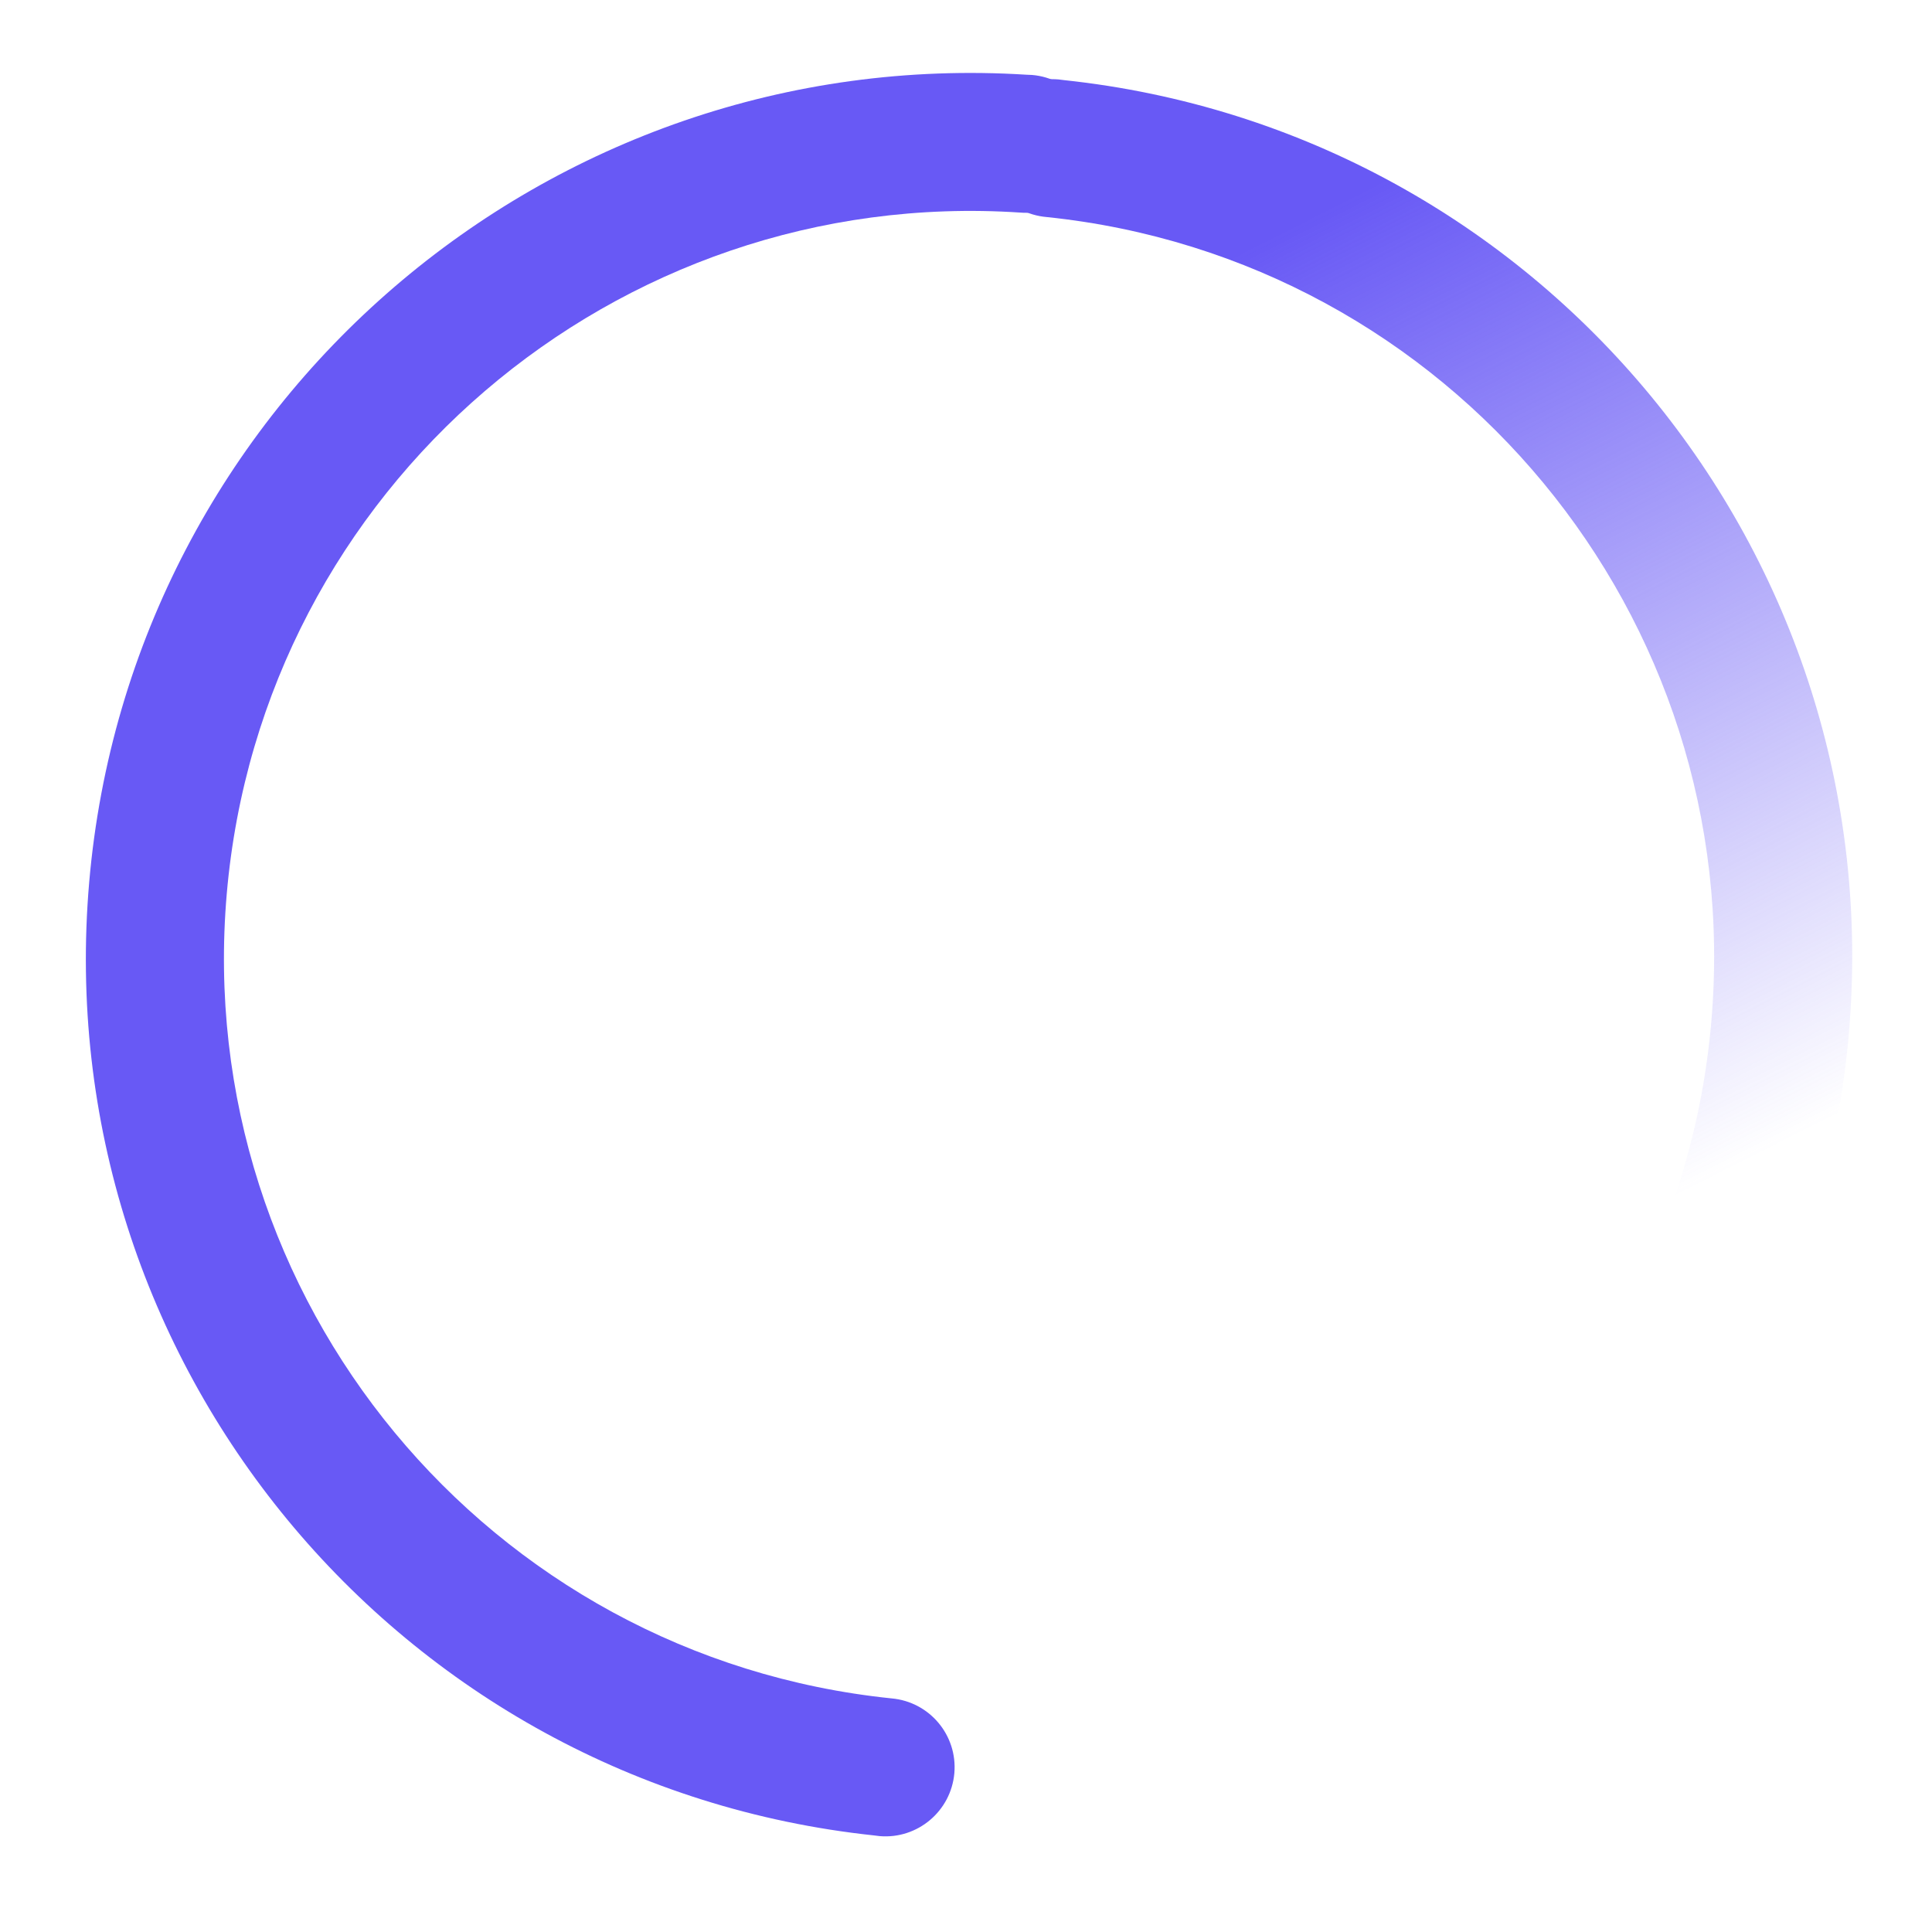 <svg width="35" height="35" viewBox="0 0 35 35" fill="none" xmlns="http://www.w3.org/2000/svg">
    <path fill-rule="evenodd" clip-rule="evenodd" d="M33.494 18.722C34.247 10.027 27.905 2.368 19.272 1.451C19.24 1.446 19.208 1.442 19.176 1.439C18.488 1.381 17.881 1.891 17.822 2.58C17.762 3.268 18.272 3.873 18.96 3.932C26.265 4.687 31.639 11.16 31.002 18.511C30.365 25.861 23.957 31.336 16.628 30.849C15.94 30.793 15.334 31.303 15.274 31.991C15.214 32.68 15.724 33.285 16.412 33.343C16.444 33.346 16.477 33.348 16.509 33.348C25.174 33.897 32.741 27.417 33.494 18.722Z" fill="url(#paint0_linear_280_13054)"/>
    <path fill-rule="evenodd" clip-rule="evenodd" d="M1.616 15.98C2.369 7.285 9.937 0.805 18.602 1.354C18.634 1.354 18.666 1.356 18.698 1.358C19.387 1.417 19.896 2.022 19.837 2.71C19.777 3.399 19.171 3.909 18.482 3.851C11.153 3.366 4.745 8.841 4.108 16.191C3.472 23.541 8.845 30.015 16.151 30.768C16.839 30.829 17.348 31.434 17.289 32.122C17.229 32.81 16.623 33.321 15.935 33.263C15.902 33.26 15.87 33.256 15.839 33.251C7.205 32.334 0.863 24.674 1.616 15.98Z" fill="#6859F5"/>
    <defs>
        <linearGradient id="paint0_linear_280_13054" x1="22.439" y1="4.584" x2="30.942" y2="21.391" gradientUnits="userSpaceOnUse">
            <stop stop-color="#6859F5"/>
            <stop offset="1" stop-color="#6859F5" stop-opacity="0"/>
        </linearGradient>
    </defs>
</svg>